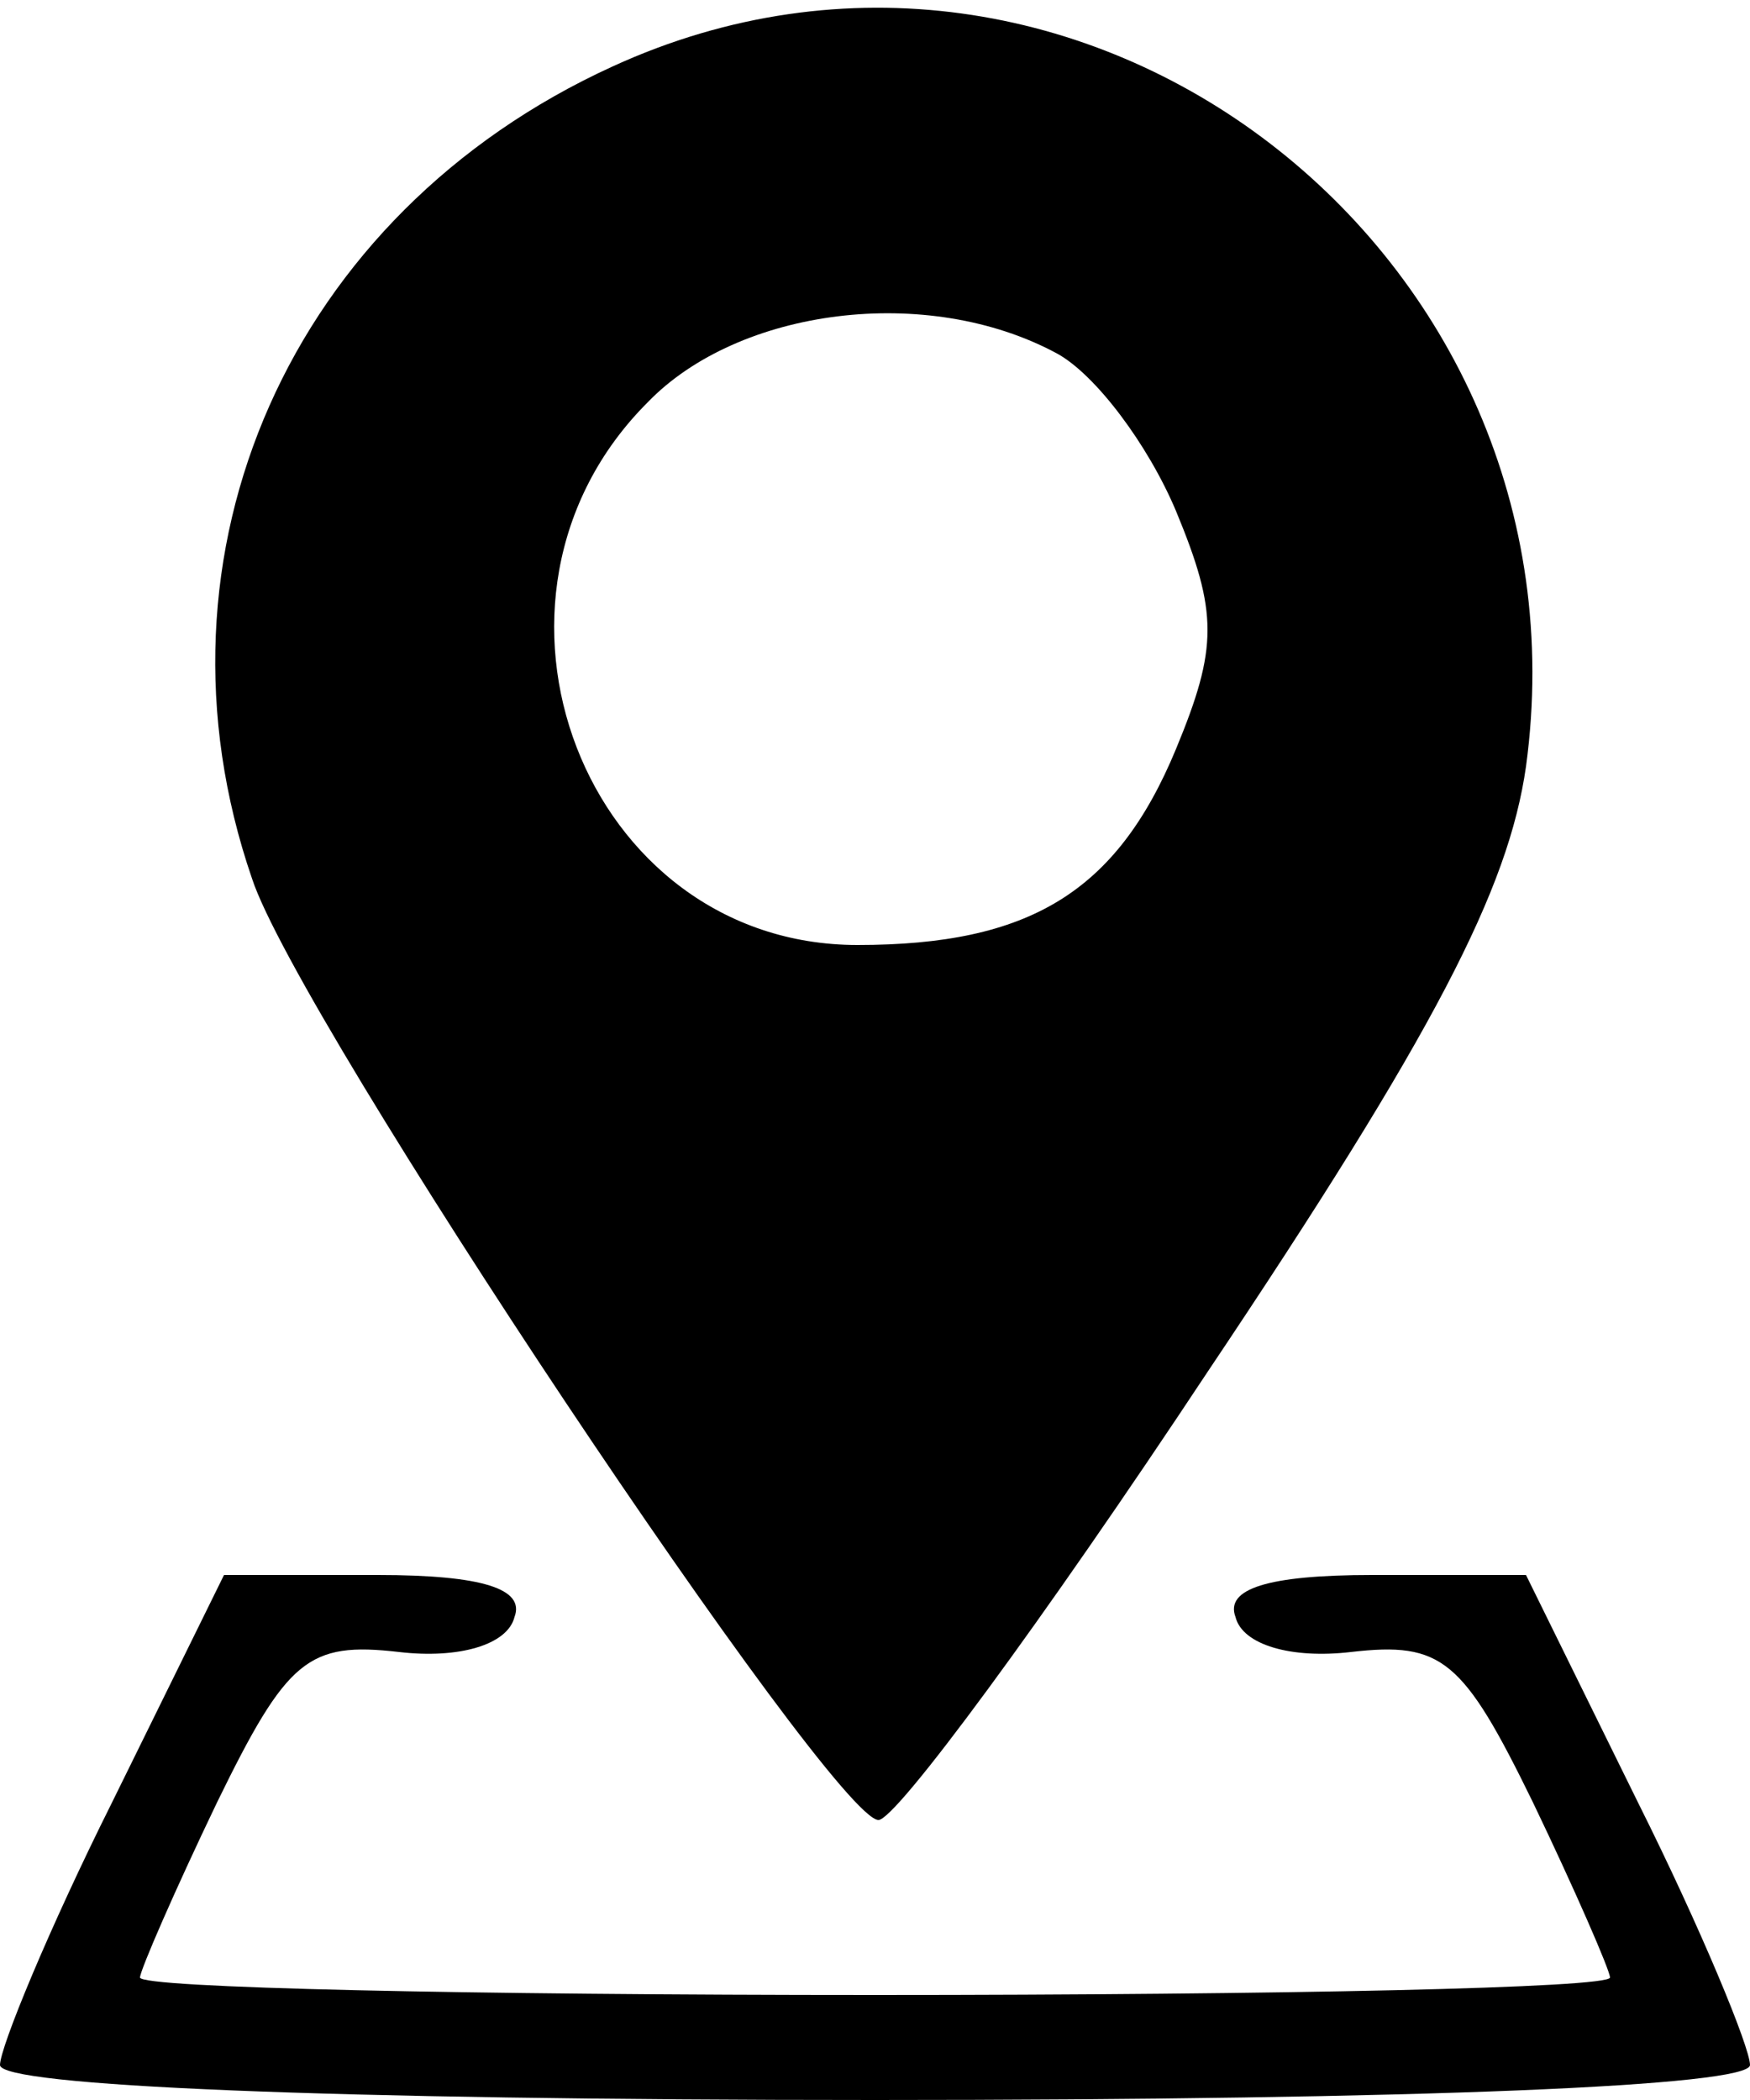 <?xml version="1.0" standalone="no"?>
<!DOCTYPE svg PUBLIC "-//W3C//DTD SVG 20010904//EN"
 "http://www.w3.org/TR/2001/REC-SVG-20010904/DTD/svg10.dtd">
<svg version="1.0" xmlns="http://www.w3.org/2000/svg"
 width="50pt" height="60pt" viewBox="0 0 50 60"
 preserveAspectRatio="xMidYMid meet">

<g transform="translate(0,60) scale(0.1,-0.1)"
fill="#000000" stroke="none">
<path d="M175 581 c-92 -42 -135 -139 -103 -232 13 -40 166 -269 179 -269 5 0
47 57 94 128 65 97 86 138 91 173 20 147 -128 261 -261 200z m127 -82 c11 -6
26 -26 34 -45 12 -29 12 -39 0 -68 -17 -41 -42 -56 -91 -56 -78 0 -116 99 -60
155 26 27 80 34 117 14z"/>
<path d="M32 85 c-18 -36 -32 -70 -32 -75 0 -6 93 -10 250 -10 157 0 250 4
250 10 0 5 -14 39 -32 75 l-32 65 -44 0 c-30 0 -42 -4 -39 -12 2 -8 16 -12 33
-10 26 3 32 -2 52 -43 12 -25 22 -48 22 -50 0 -3 -94 -5 -210 -5 -116 0 -210
2 -210 5 0 2 10 25 22 50 20 41 26 46 52 43 17 -2 31 2 33 10 3 8 -9 12 -39
12 l-44 0 -32 -65z"/>
</g>
</svg>
